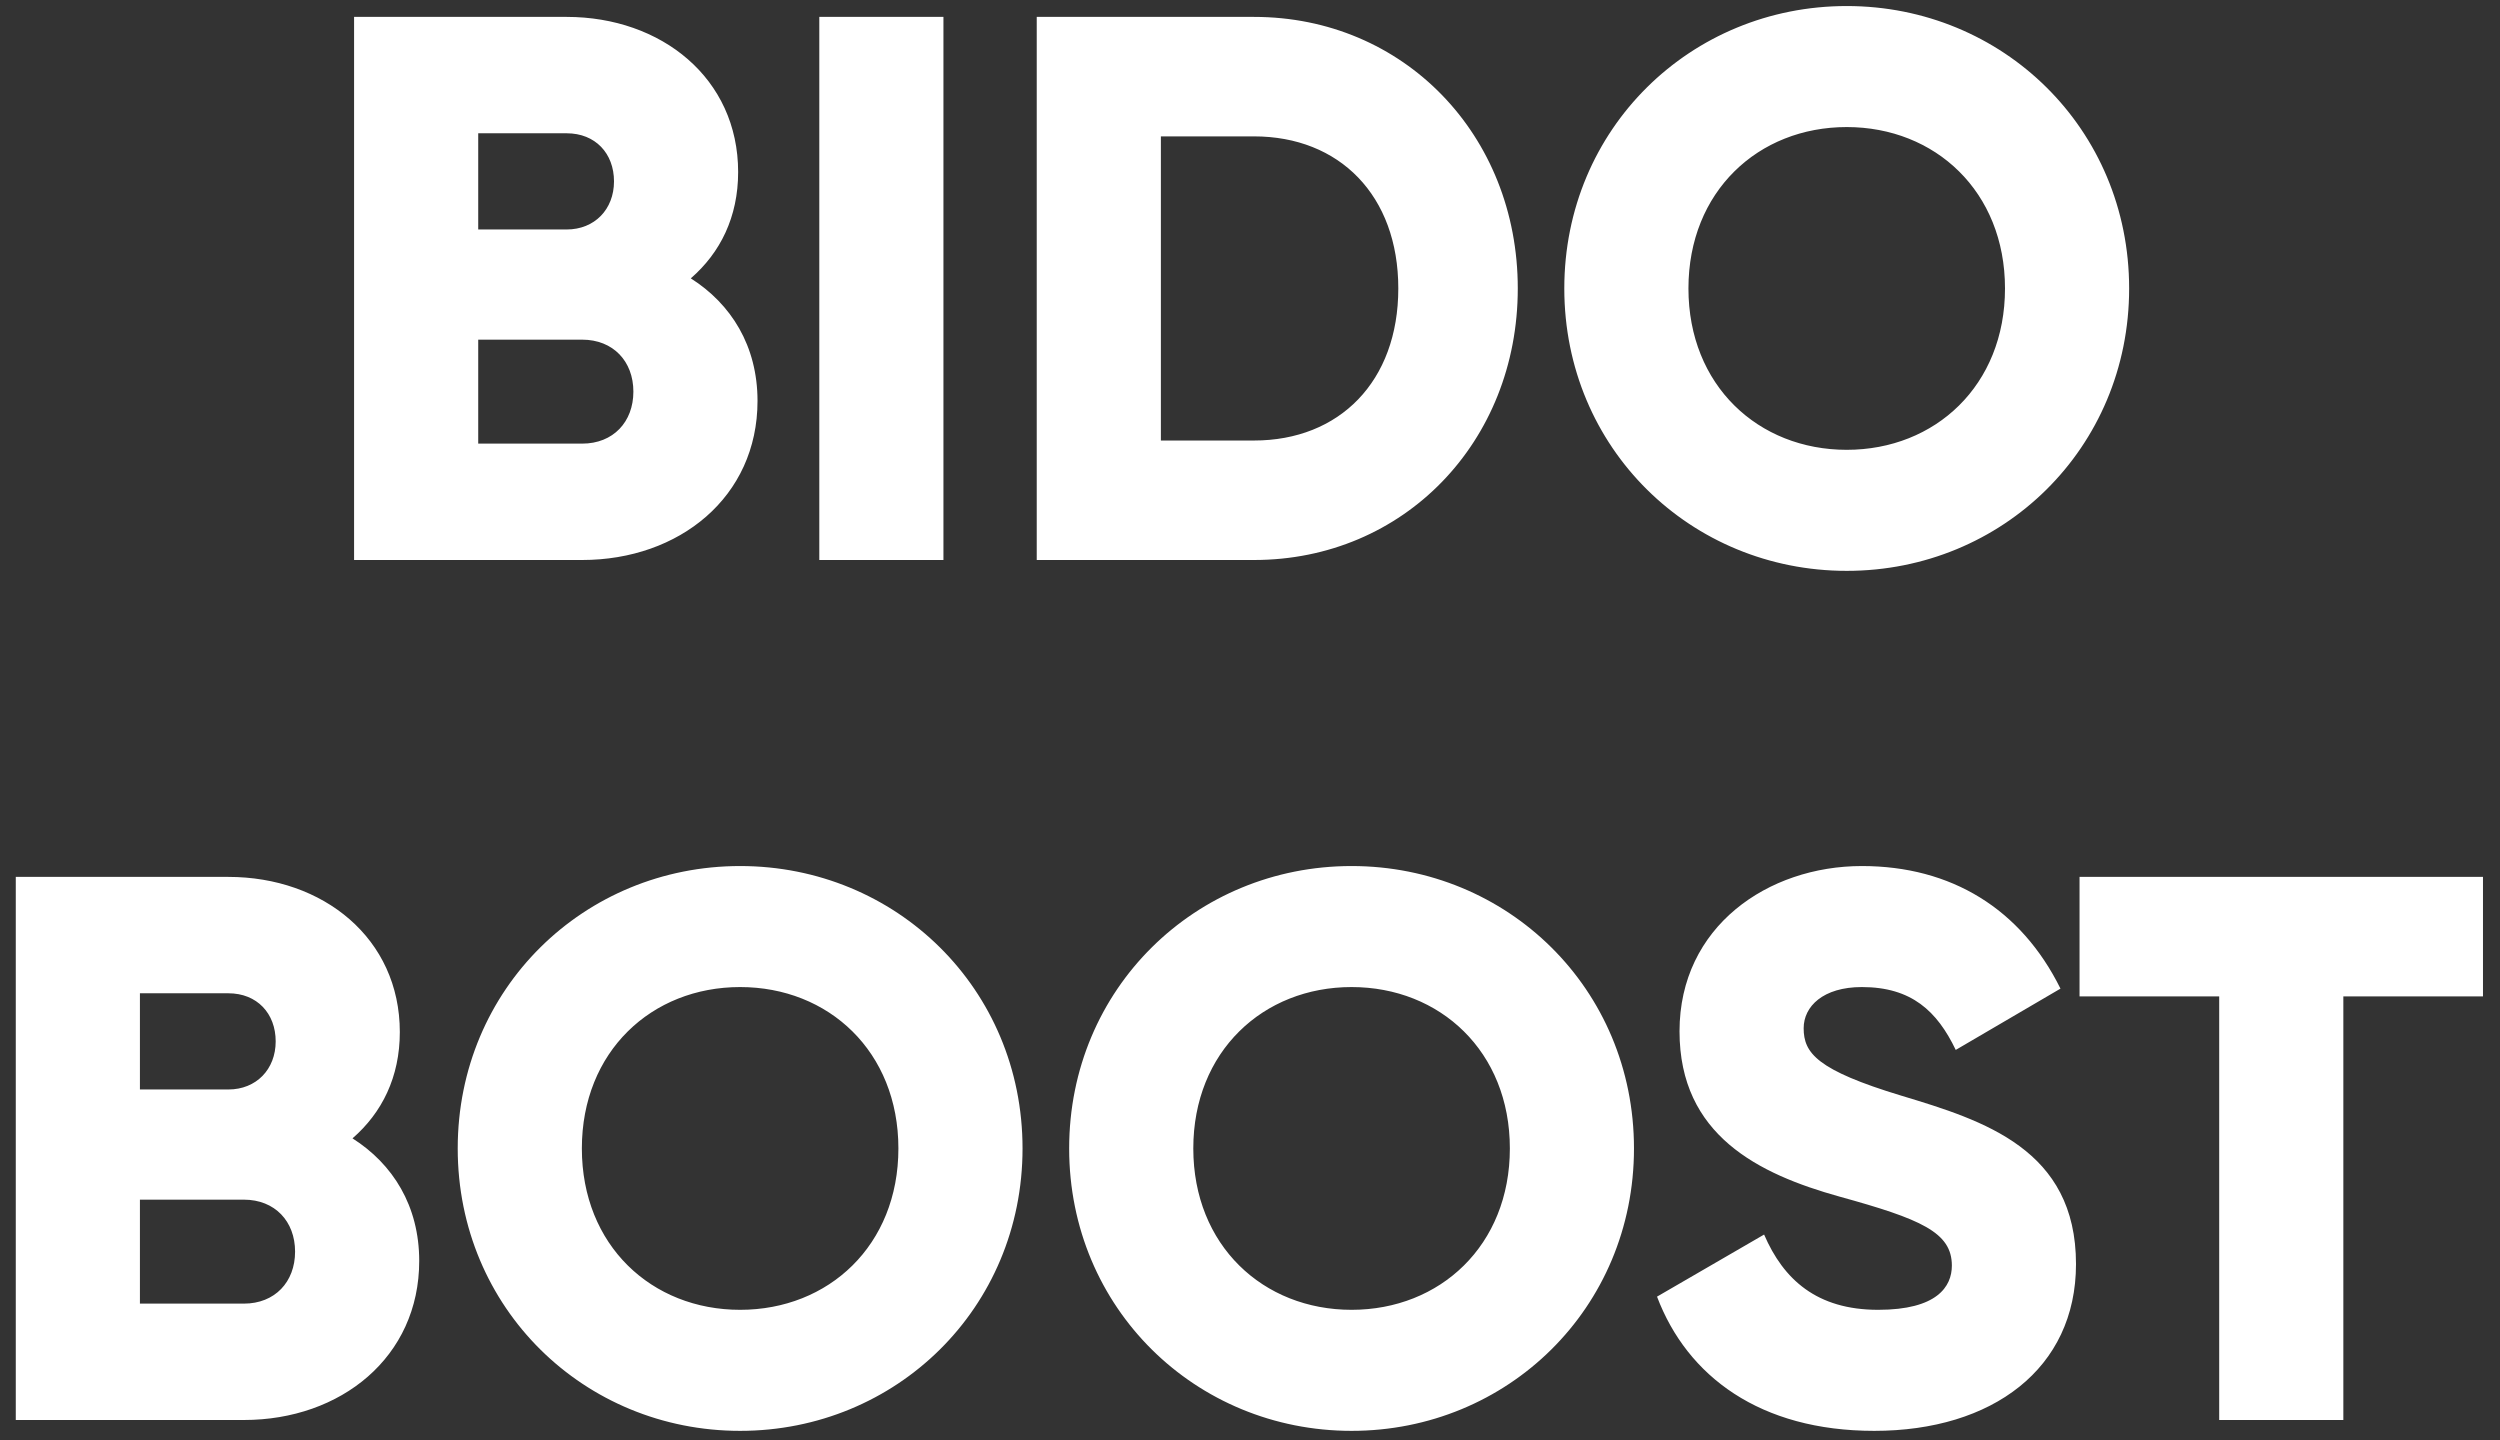 <svg width="125" height="72" viewBox="0 0 125 72" fill="none" xmlns="http://www.w3.org/2000/svg">
<rect x="0" y="0" width="125" height="72" fill="#333333" stroke="none"/>
<path d="M34.54 13.918C36.557 15.198 37.876 17.293 37.876 20.047C37.876 24.858 33.958 28 29.109 28H17.704V0.845H28.333C33.066 0.845 36.907 3.909 36.907 8.603C36.907 10.853 36.014 12.638 34.54 13.918ZM28.333 6.664H23.911V11.474H28.333C29.73 11.474 30.7 10.466 30.7 9.069C30.7 7.672 29.769 6.664 28.333 6.664ZM29.109 22.181C30.661 22.181 31.669 21.095 31.669 19.582C31.669 18.069 30.661 16.983 29.109 16.983H23.911V22.181H29.109ZM40.965 0.845H47.172V28H40.965V0.845ZM62.699 0.845C70.186 0.845 75.889 6.741 75.889 14.422C75.889 22.103 70.186 28 62.699 28H51.837V0.845H62.699ZM62.699 22.026C66.967 22.026 69.915 19.078 69.915 14.422C69.915 9.767 66.967 6.819 62.699 6.819H58.044V22.026H62.699ZM92.336 28.543C84.538 28.543 78.215 22.414 78.215 14.422C78.215 6.431 84.538 0.302 92.336 0.302C100.133 0.302 106.457 6.431 106.457 14.422C106.457 22.414 100.133 28.543 92.336 28.543ZM92.336 22.491C96.758 22.491 100.25 19.272 100.25 14.422C100.25 9.573 96.758 6.353 92.336 6.353C87.913 6.353 84.422 9.573 84.422 14.422C84.422 19.272 87.913 22.491 92.336 22.491ZM17.625 56.918C19.642 58.198 20.961 60.293 20.961 63.047C20.961 67.858 17.043 71 12.194 71H0.789V43.845H11.418C16.151 43.845 19.991 46.91 19.991 51.603C19.991 53.853 19.099 55.638 17.625 56.918ZM11.418 49.664H6.996V54.474H11.418C12.815 54.474 13.784 53.465 13.784 52.069C13.784 50.672 12.853 49.664 11.418 49.664ZM12.194 65.181C13.746 65.181 14.754 64.095 14.754 62.582C14.754 61.069 13.746 59.983 12.194 59.983H6.996V65.181H12.194ZM37.006 71.543C29.209 71.543 22.886 65.414 22.886 57.422C22.886 49.431 29.209 43.302 37.006 43.302C44.804 43.302 51.127 49.431 51.127 57.422C51.127 65.414 44.804 71.543 37.006 71.543ZM37.006 65.491C41.429 65.491 44.92 62.272 44.92 57.422C44.92 52.573 41.429 49.353 37.006 49.353C32.584 49.353 29.093 52.573 29.093 57.422C29.093 62.272 32.584 65.491 37.006 65.491ZM67.579 71.543C59.781 71.543 53.458 65.414 53.458 57.422C53.458 49.431 59.781 43.302 67.579 43.302C75.376 43.302 81.699 49.431 81.699 57.422C81.699 65.414 75.376 71.543 67.579 71.543ZM67.579 65.491C72.001 65.491 75.493 62.272 75.493 57.422C75.493 52.573 72.001 49.353 67.579 49.353C63.156 49.353 59.665 52.573 59.665 57.422C59.665 62.272 63.156 65.491 67.579 65.491ZM93.713 71.543C88.011 71.543 84.364 68.828 82.851 64.832L88.205 61.728C89.175 63.978 90.843 65.491 93.907 65.491C96.856 65.491 97.593 64.328 97.593 63.28C97.593 61.612 96.041 60.953 91.968 59.828C87.933 58.703 83.976 56.763 83.976 51.565C83.976 46.328 88.399 43.302 93.093 43.302C97.554 43.302 101.045 45.435 103.024 49.431L97.787 52.496C96.856 50.556 95.576 49.353 93.093 49.353C91.153 49.353 90.183 50.323 90.183 51.41C90.183 52.651 90.843 53.504 95.071 54.785C99.183 56.026 103.8 57.461 103.8 63.203C103.8 68.44 99.61 71.543 93.713 71.543ZM124.149 43.845V49.819H117.167V71H110.96V49.819H103.977V43.845H124.149Z" fill="white"/>
</svg>
